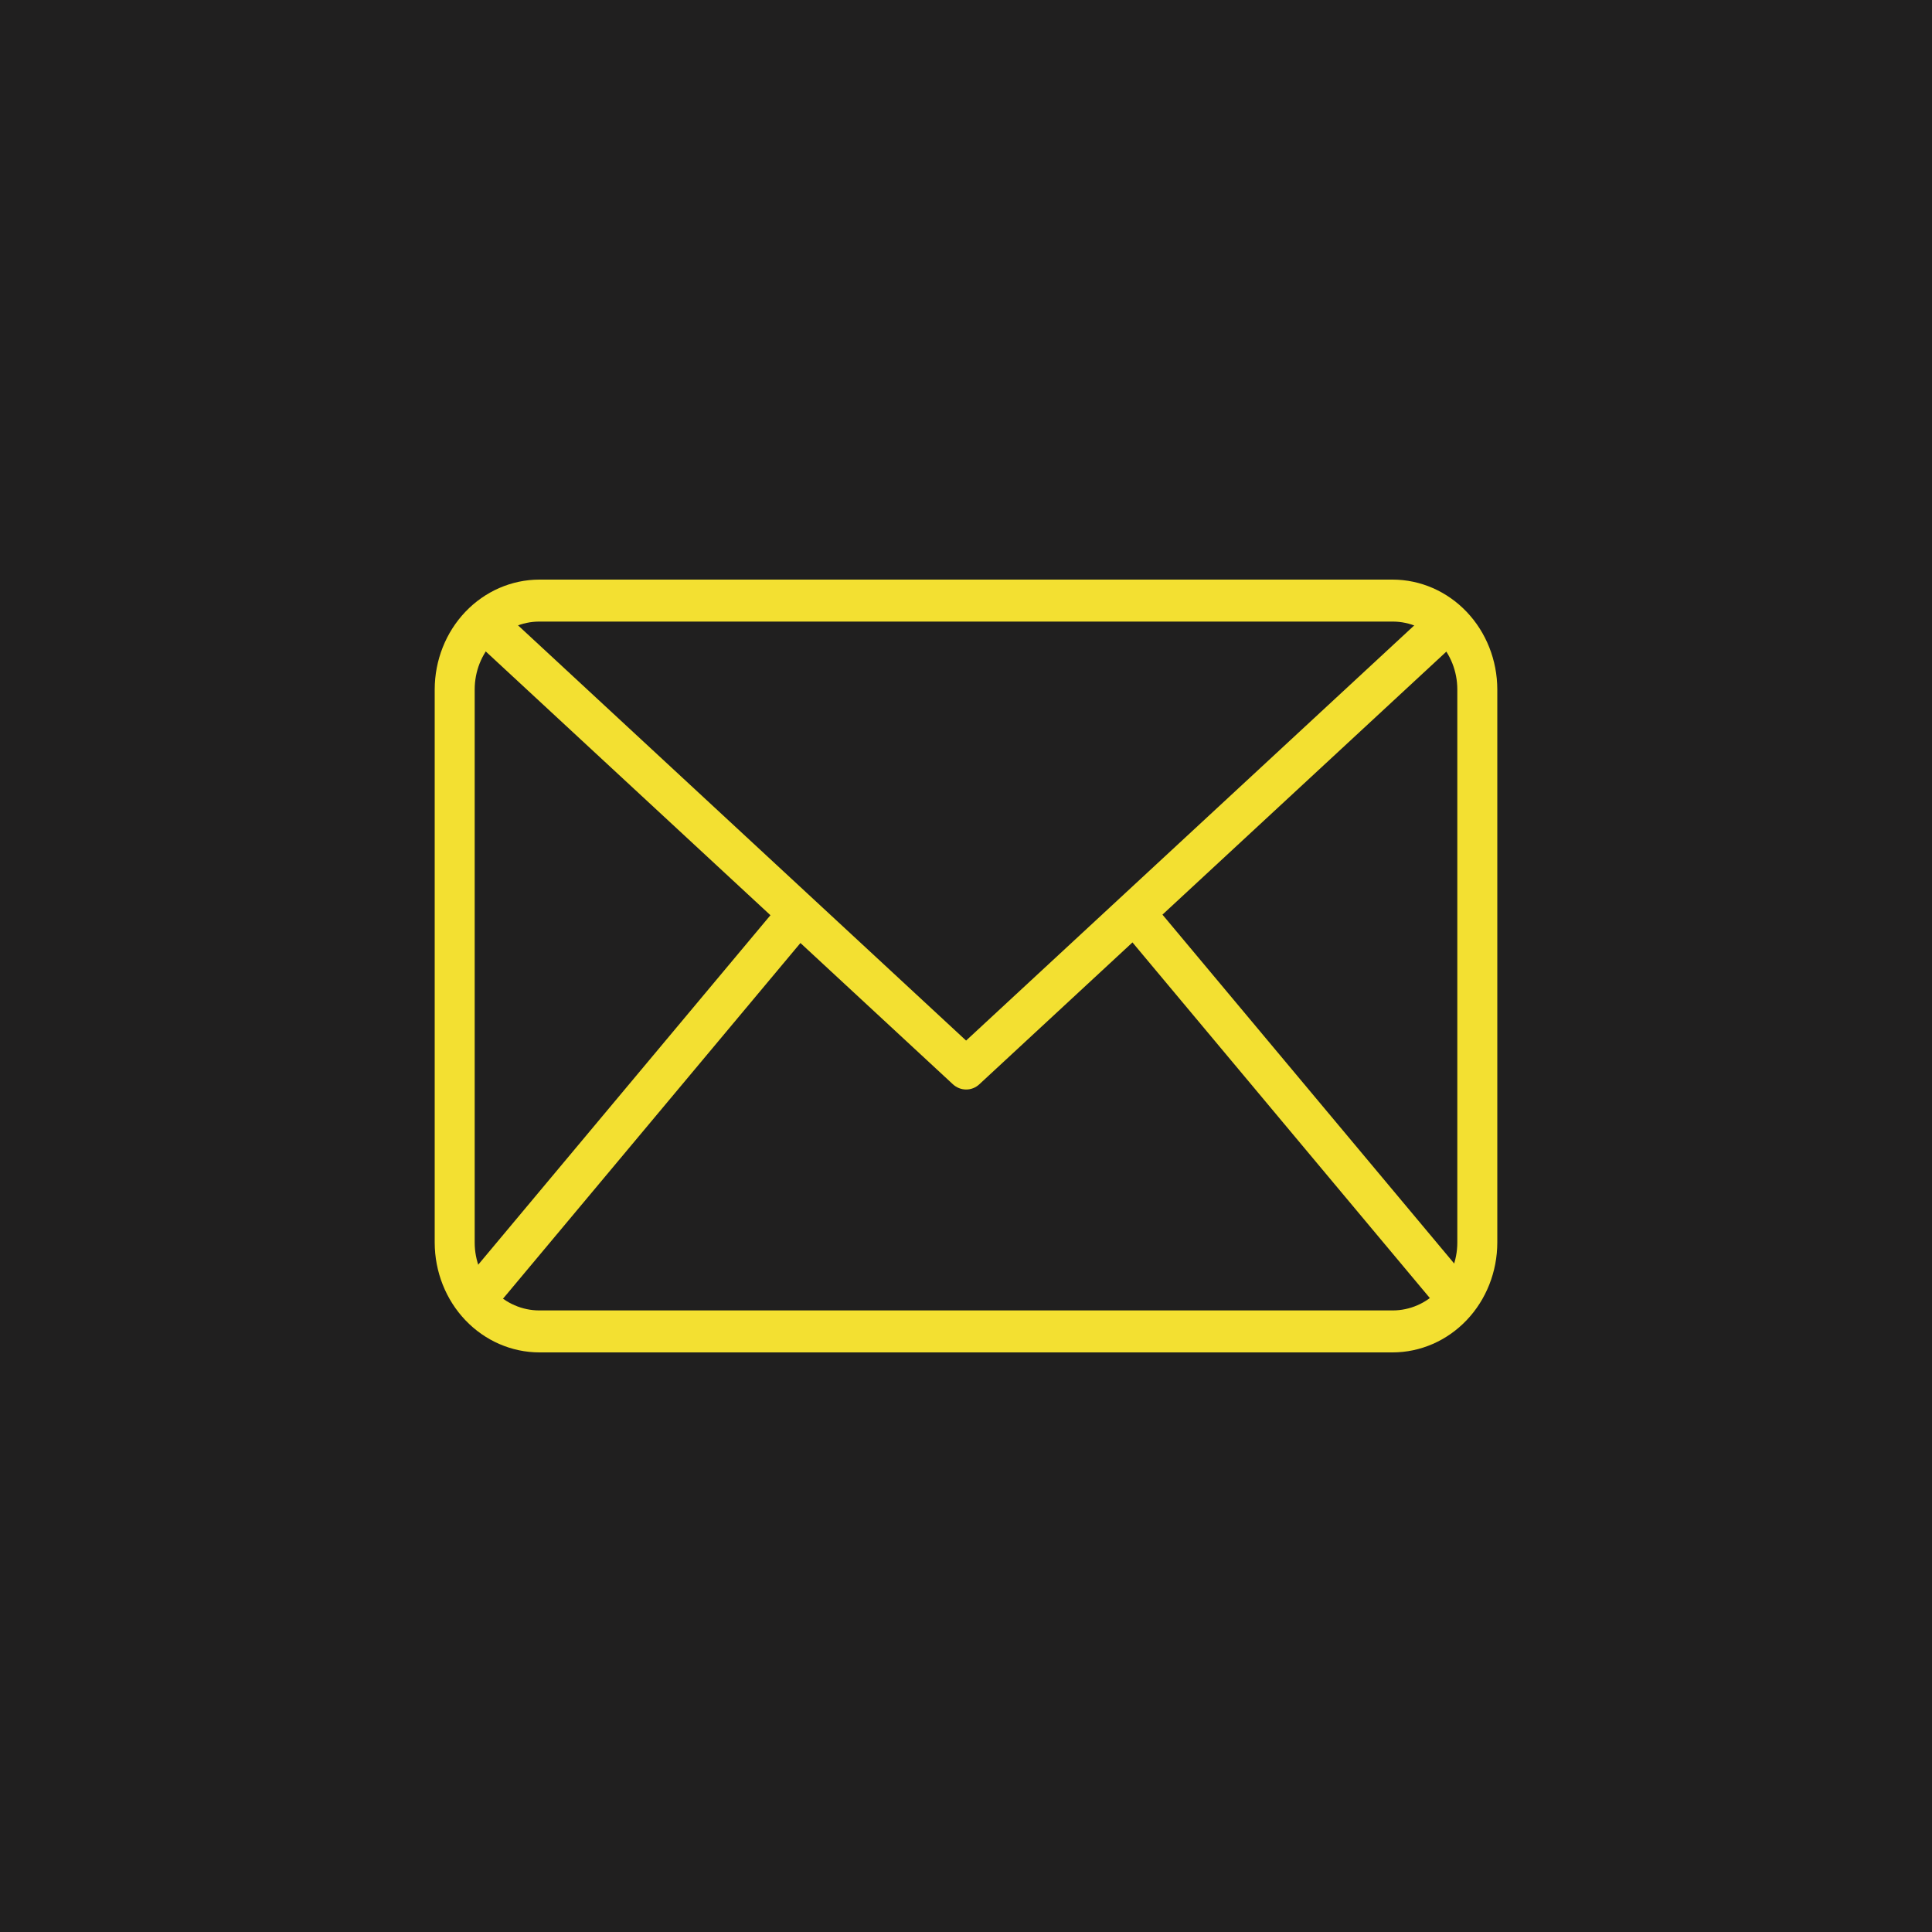 <?xml version="1.0" encoding="UTF-8"?> <svg xmlns="http://www.w3.org/2000/svg" width="40" height="40" viewBox="0 0 40 40" fill="none"> <rect width="40" height="40" fill="#201F1F"></rect> <path d="M28.834 28H11.166C10.592 27.999 10.041 27.759 9.635 27.333C9.229 26.907 9.001 26.329 9 25.726V14.274C9.001 13.671 9.229 13.093 9.635 12.667C10.041 12.241 10.592 12.001 11.166 12H28.834C29.408 12.001 29.959 12.241 30.365 12.667C30.771 13.093 30.999 13.671 31 14.274V25.726C30.999 26.329 30.771 26.907 30.365 27.333C29.959 27.759 29.408 27.999 28.834 28V28ZM11.166 12.869C10.811 12.869 10.471 13.018 10.22 13.281C9.969 13.544 9.828 13.901 9.828 14.274V25.726C9.828 26.099 9.969 26.456 10.22 26.719C10.471 26.983 10.811 27.131 11.166 27.131H28.834C29.189 27.131 29.529 26.983 29.78 26.719C30.031 26.456 30.172 26.099 30.172 25.726V14.274C30.172 13.901 30.031 13.544 29.78 13.281C29.529 13.018 29.189 12.869 28.834 12.869H11.166Z" fill="#F3E031"></path> <path d="M20.002 22.557C19.901 22.557 19.804 22.518 19.728 22.448L9.752 13.205L10.3 12.553L20.002 21.544L29.705 12.555L30.253 13.206L20.276 22.449C20.201 22.519 20.103 22.558 20.002 22.557Z" fill="#F3E031"></path> <path d="M9.523 26.636L16.225 18.621L16.848 19.194L10.146 27.209L9.523 26.636Z" fill="#F3E031"></path> <path d="M23.174 19.186L23.796 18.612L30.498 26.627L29.876 27.201L23.174 19.186Z" fill="#F3E031"></path> </svg> 